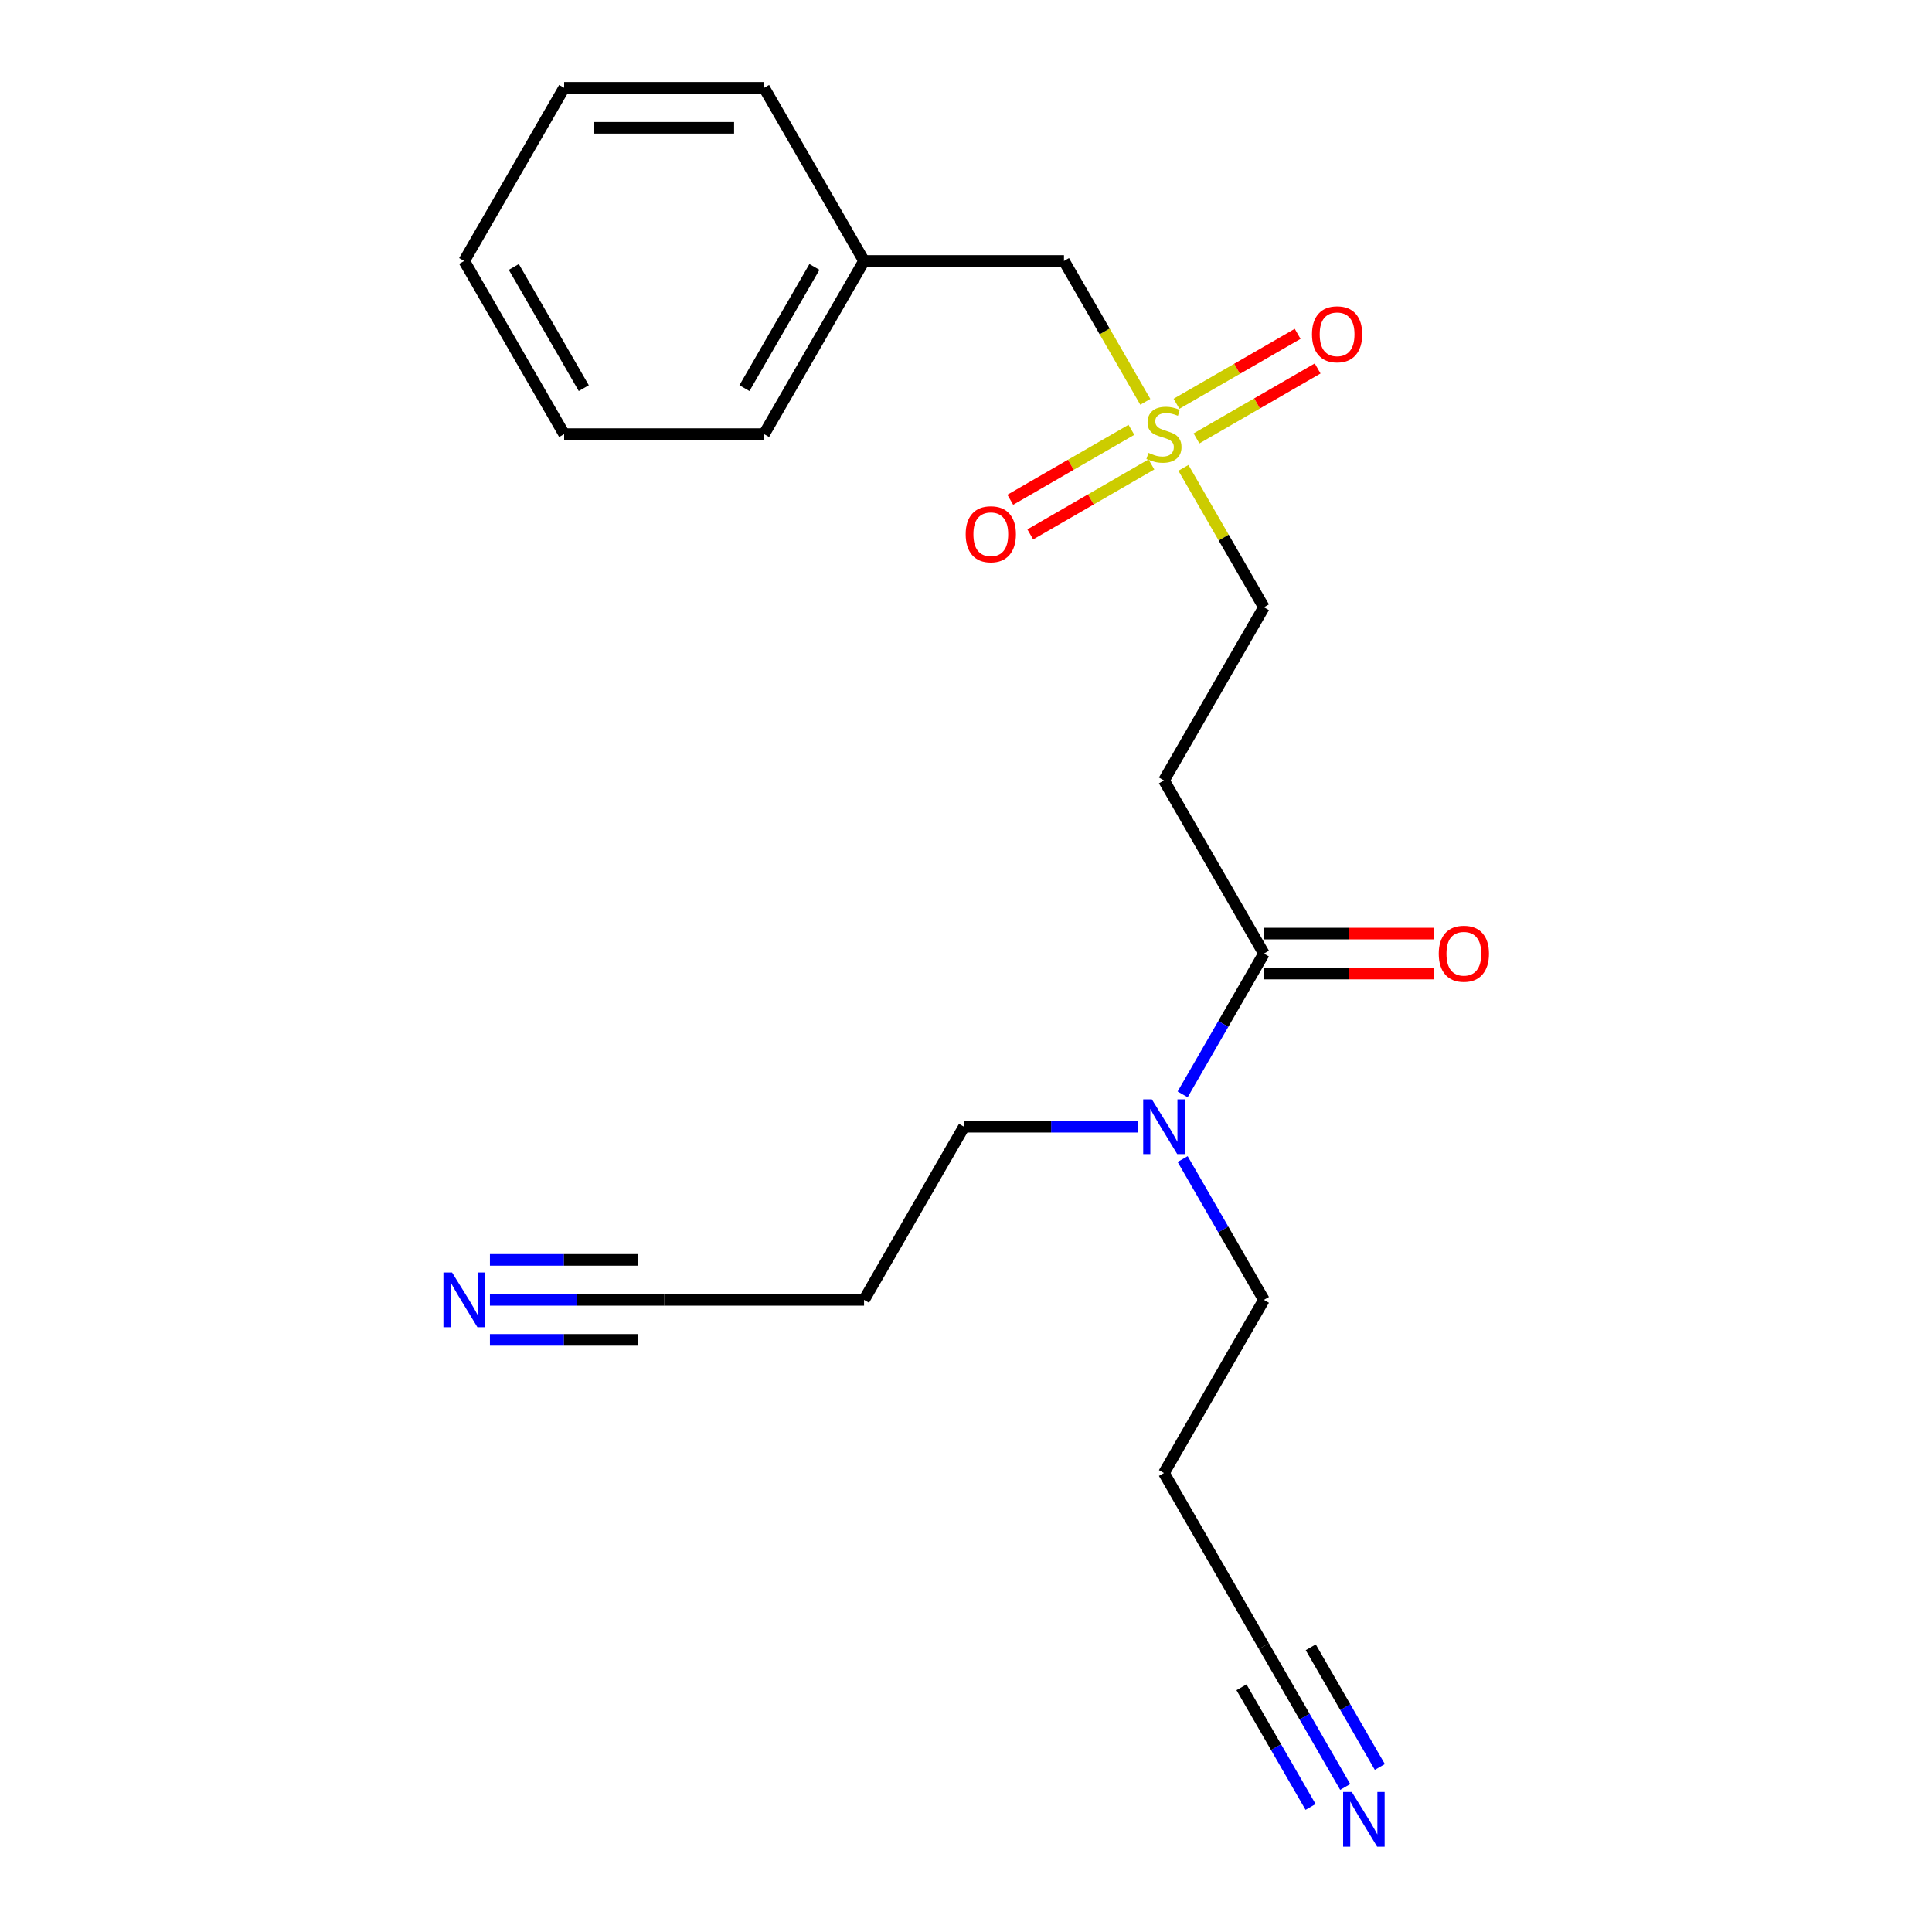 <?xml version='1.0' encoding='iso-8859-1'?>
<svg version='1.1' baseProfile='full'
              xmlns='http://www.w3.org/2000/svg'
                      xmlns:rdkit='http://www.rdkit.org/xml'
                      xmlns:xlink='http://www.w3.org/1999/xlink'
                  xml:space='preserve'
width='1000px' height='1000px' viewBox='0 0 1000 1000'>
<!-- END OF HEADER -->
<rect style='opacity:1.0;fill:#FFFFFF;stroke:none' width='1000' height='1000' x='0' y='0'> </rect>
<path class='bond-6' d='M 585.618,222.473 L 554.266,240.574' style='fill:none;fill-rule:evenodd;stroke:#CCCC00;stroke-width:6px;stroke-linecap:butt;stroke-linejoin:miter;stroke-opacity:1' />
<path class='bond-6' d='M 554.266,240.574 L 522.914,258.675' style='fill:none;fill-rule:evenodd;stroke:#FF0000;stroke-width:6px;stroke-linecap:butt;stroke-linejoin:miter;stroke-opacity:1' />
<path class='bond-6' d='M 595.967,240.397 L 564.614,258.498' style='fill:none;fill-rule:evenodd;stroke:#CCCC00;stroke-width:6px;stroke-linecap:butt;stroke-linejoin:miter;stroke-opacity:1' />
<path class='bond-6' d='M 564.614,258.498 L 533.262,276.599' style='fill:none;fill-rule:evenodd;stroke:#FF0000;stroke-width:6px;stroke-linecap:butt;stroke-linejoin:miter;stroke-opacity:1' />
<path class='bond-7' d='M 619.301,226.925 L 650.653,208.824' style='fill:none;fill-rule:evenodd;stroke:#CCCC00;stroke-width:6px;stroke-linecap:butt;stroke-linejoin:miter;stroke-opacity:1' />
<path class='bond-7' d='M 650.653,208.824 L 682.006,190.722' style='fill:none;fill-rule:evenodd;stroke:#FF0000;stroke-width:6px;stroke-linecap:butt;stroke-linejoin:miter;stroke-opacity:1' />
<path class='bond-7' d='M 608.952,209 L 640.305,190.899' style='fill:none;fill-rule:evenodd;stroke:#CCCC00;stroke-width:6px;stroke-linecap:butt;stroke-linejoin:miter;stroke-opacity:1' />
<path class='bond-7' d='M 640.305,190.899 L 671.657,172.798' style='fill:none;fill-rule:evenodd;stroke:#FF0000;stroke-width:6px;stroke-linecap:butt;stroke-linejoin:miter;stroke-opacity:1' />
<path class='bond-9' d='M 612.544,242.166 L 633.374,278.243' style='fill:none;fill-rule:evenodd;stroke:#CCCC00;stroke-width:6px;stroke-linecap:butt;stroke-linejoin:miter;stroke-opacity:1' />
<path class='bond-9' d='M 633.374,278.243 L 654.203,314.321' style='fill:none;fill-rule:evenodd;stroke:#000000;stroke-width:6px;stroke-linecap:butt;stroke-linejoin:miter;stroke-opacity:1' />
<path class='bond-10' d='M 592.814,207.992 L 571.765,171.534' style='fill:none;fill-rule:evenodd;stroke:#CCCC00;stroke-width:6px;stroke-linecap:butt;stroke-linejoin:miter;stroke-opacity:1' />
<path class='bond-10' d='M 571.765,171.534 L 550.716,135.077' style='fill:none;fill-rule:evenodd;stroke:#000000;stroke-width:6px;stroke-linecap:butt;stroke-linejoin:miter;stroke-opacity:1' />
<path class='bond-0' d='M 654.203,493.565 L 602.46,403.943' style='fill:none;fill-rule:evenodd;stroke:#000000;stroke-width:6px;stroke-linecap:butt;stroke-linejoin:miter;stroke-opacity:1' />
<path class='bond-8' d='M 654.203,493.565 L 633.166,530.002' style='fill:none;fill-rule:evenodd;stroke:#000000;stroke-width:6px;stroke-linecap:butt;stroke-linejoin:miter;stroke-opacity:1' />
<path class='bond-8' d='M 633.166,530.002 L 612.129,566.44' style='fill:none;fill-rule:evenodd;stroke:#0000FF;stroke-width:6px;stroke-linecap:butt;stroke-linejoin:miter;stroke-opacity:1' />
<path class='bond-11' d='M 654.203,503.914 L 698.153,503.914' style='fill:none;fill-rule:evenodd;stroke:#000000;stroke-width:6px;stroke-linecap:butt;stroke-linejoin:miter;stroke-opacity:1' />
<path class='bond-11' d='M 698.153,503.914 L 742.102,503.914' style='fill:none;fill-rule:evenodd;stroke:#FF0000;stroke-width:6px;stroke-linecap:butt;stroke-linejoin:miter;stroke-opacity:1' />
<path class='bond-11' d='M 654.203,483.216 L 698.153,483.216' style='fill:none;fill-rule:evenodd;stroke:#000000;stroke-width:6px;stroke-linecap:butt;stroke-linejoin:miter;stroke-opacity:1' />
<path class='bond-11' d='M 698.153,483.216 L 742.102,483.216' style='fill:none;fill-rule:evenodd;stroke:#FF0000;stroke-width:6px;stroke-linecap:butt;stroke-linejoin:miter;stroke-opacity:1' />
<path class='bond-1' d='M 602.46,403.943 L 654.203,314.321' style='fill:none;fill-rule:evenodd;stroke:#000000;stroke-width:6px;stroke-linecap:butt;stroke-linejoin:miter;stroke-opacity:1' />
<path class='bond-2' d='M 696.277,924.928 L 675.24,888.491' style='fill:none;fill-rule:evenodd;stroke:#0000FF;stroke-width:6px;stroke-linecap:butt;stroke-linejoin:miter;stroke-opacity:1' />
<path class='bond-2' d='M 675.24,888.491 L 654.203,852.053' style='fill:none;fill-rule:evenodd;stroke:#000000;stroke-width:6px;stroke-linecap:butt;stroke-linejoin:miter;stroke-opacity:1' />
<path class='bond-2' d='M 714.202,914.579 L 696.32,883.608' style='fill:none;fill-rule:evenodd;stroke:#0000FF;stroke-width:6px;stroke-linecap:butt;stroke-linejoin:miter;stroke-opacity:1' />
<path class='bond-2' d='M 696.32,883.608 L 678.438,852.636' style='fill:none;fill-rule:evenodd;stroke:#000000;stroke-width:6px;stroke-linecap:butt;stroke-linejoin:miter;stroke-opacity:1' />
<path class='bond-2' d='M 678.353,935.277 L 660.471,904.305' style='fill:none;fill-rule:evenodd;stroke:#0000FF;stroke-width:6px;stroke-linecap:butt;stroke-linejoin:miter;stroke-opacity:1' />
<path class='bond-2' d='M 660.471,904.305 L 642.59,873.333' style='fill:none;fill-rule:evenodd;stroke:#000000;stroke-width:6px;stroke-linecap:butt;stroke-linejoin:miter;stroke-opacity:1' />
<path class='bond-3' d='M 253.583,672.809 L 298.663,672.809' style='fill:none;fill-rule:evenodd;stroke:#0000FF;stroke-width:6px;stroke-linecap:butt;stroke-linejoin:miter;stroke-opacity:1' />
<path class='bond-3' d='M 298.663,672.809 L 343.743,672.809' style='fill:none;fill-rule:evenodd;stroke:#000000;stroke-width:6px;stroke-linecap:butt;stroke-linejoin:miter;stroke-opacity:1' />
<path class='bond-3' d='M 253.583,693.506 L 291.901,693.506' style='fill:none;fill-rule:evenodd;stroke:#0000FF;stroke-width:6px;stroke-linecap:butt;stroke-linejoin:miter;stroke-opacity:1' />
<path class='bond-3' d='M 291.901,693.506 L 330.219,693.506' style='fill:none;fill-rule:evenodd;stroke:#000000;stroke-width:6px;stroke-linecap:butt;stroke-linejoin:miter;stroke-opacity:1' />
<path class='bond-3' d='M 253.583,652.112 L 291.901,652.112' style='fill:none;fill-rule:evenodd;stroke:#0000FF;stroke-width:6px;stroke-linecap:butt;stroke-linejoin:miter;stroke-opacity:1' />
<path class='bond-3' d='M 291.901,652.112 L 330.219,652.112' style='fill:none;fill-rule:evenodd;stroke:#000000;stroke-width:6px;stroke-linecap:butt;stroke-linejoin:miter;stroke-opacity:1' />
<path class='bond-4' d='M 654.203,852.053 L 602.46,762.431' style='fill:none;fill-rule:evenodd;stroke:#000000;stroke-width:6px;stroke-linecap:butt;stroke-linejoin:miter;stroke-opacity:1' />
<path class='bond-5' d='M 343.743,672.809 L 447.23,672.809' style='fill:none;fill-rule:evenodd;stroke:#000000;stroke-width:6px;stroke-linecap:butt;stroke-linejoin:miter;stroke-opacity:1' />
<path class='bond-15' d='M 612.129,599.934 L 633.166,636.372' style='fill:none;fill-rule:evenodd;stroke:#0000FF;stroke-width:6px;stroke-linecap:butt;stroke-linejoin:miter;stroke-opacity:1' />
<path class='bond-15' d='M 633.166,636.372 L 654.203,672.809' style='fill:none;fill-rule:evenodd;stroke:#000000;stroke-width:6px;stroke-linecap:butt;stroke-linejoin:miter;stroke-opacity:1' />
<path class='bond-16' d='M 589.132,583.187 L 544.053,583.187' style='fill:none;fill-rule:evenodd;stroke:#0000FF;stroke-width:6px;stroke-linecap:butt;stroke-linejoin:miter;stroke-opacity:1' />
<path class='bond-16' d='M 544.053,583.187 L 498.973,583.187' style='fill:none;fill-rule:evenodd;stroke:#000000;stroke-width:6px;stroke-linecap:butt;stroke-linejoin:miter;stroke-opacity:1' />
<path class='bond-14' d='M 550.716,135.077 L 447.23,135.077' style='fill:none;fill-rule:evenodd;stroke:#000000;stroke-width:6px;stroke-linecap:butt;stroke-linejoin:miter;stroke-opacity:1' />
<path class='bond-12' d='M 447.23,672.809 L 498.973,583.187' style='fill:none;fill-rule:evenodd;stroke:#000000;stroke-width:6px;stroke-linecap:butt;stroke-linejoin:miter;stroke-opacity:1' />
<path class='bond-13' d='M 602.46,762.431 L 654.203,672.809' style='fill:none;fill-rule:evenodd;stroke:#000000;stroke-width:6px;stroke-linecap:butt;stroke-linejoin:miter;stroke-opacity:1' />
<path class='bond-17' d='M 447.23,135.077 L 395.486,224.699' style='fill:none;fill-rule:evenodd;stroke:#000000;stroke-width:6px;stroke-linecap:butt;stroke-linejoin:miter;stroke-opacity:1' />
<path class='bond-17' d='M 421.544,138.171 L 385.323,200.907' style='fill:none;fill-rule:evenodd;stroke:#000000;stroke-width:6px;stroke-linecap:butt;stroke-linejoin:miter;stroke-opacity:1' />
<path class='bond-18' d='M 447.23,135.077 L 395.486,45.455' style='fill:none;fill-rule:evenodd;stroke:#000000;stroke-width:6px;stroke-linecap:butt;stroke-linejoin:miter;stroke-opacity:1' />
<path class='bond-20' d='M 395.486,224.699 L 292,224.699' style='fill:none;fill-rule:evenodd;stroke:#000000;stroke-width:6px;stroke-linecap:butt;stroke-linejoin:miter;stroke-opacity:1' />
<path class='bond-19' d='M 395.486,45.455 L 292,45.455' style='fill:none;fill-rule:evenodd;stroke:#000000;stroke-width:6px;stroke-linecap:butt;stroke-linejoin:miter;stroke-opacity:1' />
<path class='bond-19' d='M 379.963,66.152 L 307.523,66.152' style='fill:none;fill-rule:evenodd;stroke:#000000;stroke-width:6px;stroke-linecap:butt;stroke-linejoin:miter;stroke-opacity:1' />
<path class='bond-21' d='M 292,45.455 L 240.256,135.077' style='fill:none;fill-rule:evenodd;stroke:#000000;stroke-width:6px;stroke-linecap:butt;stroke-linejoin:miter;stroke-opacity:1' />
<path class='bond-22' d='M 292,224.699 L 240.256,135.077' style='fill:none;fill-rule:evenodd;stroke:#000000;stroke-width:6px;stroke-linecap:butt;stroke-linejoin:miter;stroke-opacity:1' />
<path class='bond-22' d='M 302.163,200.907 L 265.942,138.171' style='fill:none;fill-rule:evenodd;stroke:#000000;stroke-width:6px;stroke-linecap:butt;stroke-linejoin:miter;stroke-opacity:1' />
<path  class='atom-0' d='M 594.46 234.419
Q 594.78 234.539, 596.1 235.099
Q 597.42 235.659, 598.86 236.019
Q 600.34 236.339, 601.78 236.339
Q 604.46 236.339, 606.02 235.059
Q 607.58 233.739, 607.58 231.459
Q 607.58 229.899, 606.78 228.939
Q 606.02 227.979, 604.82 227.459
Q 603.62 226.939, 601.62 226.339
Q 599.1 225.579, 597.58 224.859
Q 596.1 224.139, 595.02 222.619
Q 593.98 221.099, 593.98 218.539
Q 593.98 214.979, 596.38 212.779
Q 598.82 210.579, 603.62 210.579
Q 606.9 210.579, 610.62 212.139
L 609.7 215.219
Q 606.3 213.819, 603.74 213.819
Q 600.98 213.819, 599.46 214.979
Q 597.94 216.099, 597.98 218.059
Q 597.98 219.579, 598.74 220.499
Q 599.54 221.419, 600.66 221.939
Q 601.82 222.459, 603.74 223.059
Q 606.3 223.859, 607.82 224.659
Q 609.34 225.459, 610.42 227.099
Q 611.54 228.699, 611.54 231.459
Q 611.54 235.379, 608.9 237.499
Q 606.3 239.579, 601.94 239.579
Q 599.42 239.579, 597.5 239.019
Q 595.62 238.499, 593.38 237.579
L 594.46 234.419
' fill='#CCCC00'/>
<path  class='atom-3' d='M 699.686 927.515
L 708.966 942.515
Q 709.886 943.995, 711.366 946.675
Q 712.846 949.355, 712.926 949.515
L 712.926 927.515
L 716.686 927.515
L 716.686 955.835
L 712.806 955.835
L 702.846 939.435
Q 701.686 937.515, 700.446 935.315
Q 699.246 933.115, 698.886 932.435
L 698.886 955.835
L 695.206 955.835
L 695.206 927.515
L 699.686 927.515
' fill='#0000FF'/>
<path  class='atom-4' d='M 233.996 658.649
L 243.276 673.649
Q 244.196 675.129, 245.676 677.809
Q 247.156 680.489, 247.236 680.649
L 247.236 658.649
L 250.996 658.649
L 250.996 686.969
L 247.116 686.969
L 237.156 670.569
Q 235.996 668.649, 234.756 666.449
Q 233.556 664.249, 233.196 663.569
L 233.196 686.969
L 229.516 686.969
L 229.516 658.649
L 233.996 658.649
' fill='#0000FF'/>
<path  class='atom-7' d='M 499.838 276.522
Q 499.838 269.722, 503.198 265.922
Q 506.558 262.122, 512.838 262.122
Q 519.118 262.122, 522.478 265.922
Q 525.838 269.722, 525.838 276.522
Q 525.838 283.402, 522.438 287.322
Q 519.038 291.202, 512.838 291.202
Q 506.598 291.202, 503.198 287.322
Q 499.838 283.442, 499.838 276.522
M 512.838 288.002
Q 517.158 288.002, 519.478 285.122
Q 521.838 282.202, 521.838 276.522
Q 521.838 270.962, 519.478 268.162
Q 517.158 265.322, 512.838 265.322
Q 508.518 265.322, 506.158 268.122
Q 503.838 270.922, 503.838 276.522
Q 503.838 282.242, 506.158 285.122
Q 508.518 288.002, 512.838 288.002
' fill='#FF0000'/>
<path  class='atom-8' d='M 679.082 173.035
Q 679.082 166.235, 682.442 162.435
Q 685.802 158.635, 692.082 158.635
Q 698.362 158.635, 701.722 162.435
Q 705.082 166.235, 705.082 173.035
Q 705.082 179.915, 701.682 183.835
Q 698.282 187.715, 692.082 187.715
Q 685.842 187.715, 682.442 183.835
Q 679.082 179.955, 679.082 173.035
M 692.082 184.515
Q 696.402 184.515, 698.722 181.635
Q 701.082 178.715, 701.082 173.035
Q 701.082 167.475, 698.722 164.675
Q 696.402 161.835, 692.082 161.835
Q 687.762 161.835, 685.402 164.635
Q 683.082 167.435, 683.082 173.035
Q 683.082 178.755, 685.402 181.635
Q 687.762 184.515, 692.082 184.515
' fill='#FF0000'/>
<path  class='atom-9' d='M 596.2 569.027
L 605.48 584.027
Q 606.4 585.507, 607.88 588.187
Q 609.36 590.867, 609.44 591.027
L 609.44 569.027
L 613.2 569.027
L 613.2 597.347
L 609.32 597.347
L 599.36 580.947
Q 598.2 579.027, 596.96 576.827
Q 595.76 574.627, 595.4 573.947
L 595.4 597.347
L 591.72 597.347
L 591.72 569.027
L 596.2 569.027
' fill='#0000FF'/>
<path  class='atom-12' d='M 744.69 493.645
Q 744.69 486.845, 748.05 483.045
Q 751.41 479.245, 757.69 479.245
Q 763.97 479.245, 767.33 483.045
Q 770.69 486.845, 770.69 493.645
Q 770.69 500.525, 767.29 504.445
Q 763.89 508.325, 757.69 508.325
Q 751.45 508.325, 748.05 504.445
Q 744.69 500.565, 744.69 493.645
M 757.69 505.125
Q 762.01 505.125, 764.33 502.245
Q 766.69 499.325, 766.69 493.645
Q 766.69 488.085, 764.33 485.285
Q 762.01 482.445, 757.69 482.445
Q 753.37 482.445, 751.01 485.245
Q 748.69 488.045, 748.69 493.645
Q 748.69 499.365, 751.01 502.245
Q 753.37 505.125, 757.69 505.125
' fill='#FF0000'/>
</svg>
